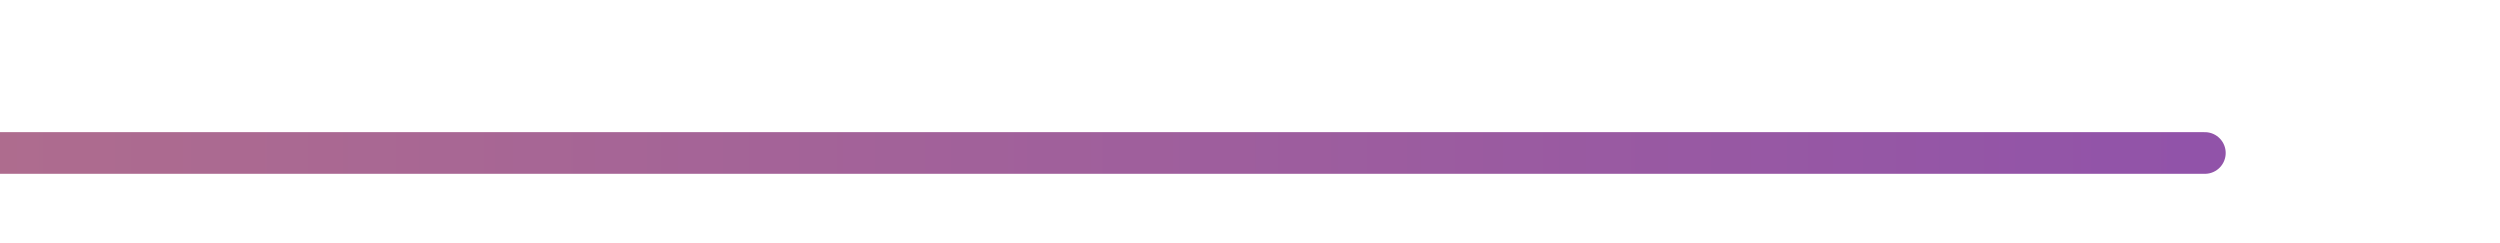 <svg width="360" height="35" viewBox="0 0 360 35" fill="none" xmlns="http://www.w3.org/2000/svg">
<g filter="url(#filter0_d_14_24041)">
<path d="M-788 17.53L317.5 17.53" stroke="url(#paint0_linear_14_24041)" stroke-width="6" stroke-linecap="round"/>
</g>
<defs>
<filter id="filter0_d_14_24041" x="-791" y="14.53" width="1111.5" height="10.5" filterUnits="userSpaceOnUse" color-interpolation-filters="sRGB">
<feFlood flood-opacity="0" result="BackgroundImageFix"/>
<feColorMatrix in="SourceAlpha" type="matrix" values="0 0 0 0 0 0 0 0 0 0 0 0 0 0 0 0 0 0 127 0" result="hardAlpha"/>
<feOffset dy="4.5"/>
<feComposite in2="hardAlpha" operator="out"/>
<feColorMatrix type="matrix" values="0 0 0 0 0.22 0 0 0 0 0.22 0 0 0 0 0.22 0 0 0 1 0"/>
<feBlend mode="normal" in2="BackgroundImageFix" result="effect1_dropShadow_14_24041"/>
<feBlend mode="normal" in="SourceGraphic" in2="effect1_dropShadow_14_24041" result="shape"/>
</filter>
<linearGradient id="paint0_linear_14_24041" x1="-788" y1="17.03" x2="317.5" y2="17.03" gradientUnits="userSpaceOnUse">
<stop stop-color="#F6AA4C"/>
<stop offset="1" stop-color="#9153A9"/>
</linearGradient>
</defs>
</svg>
